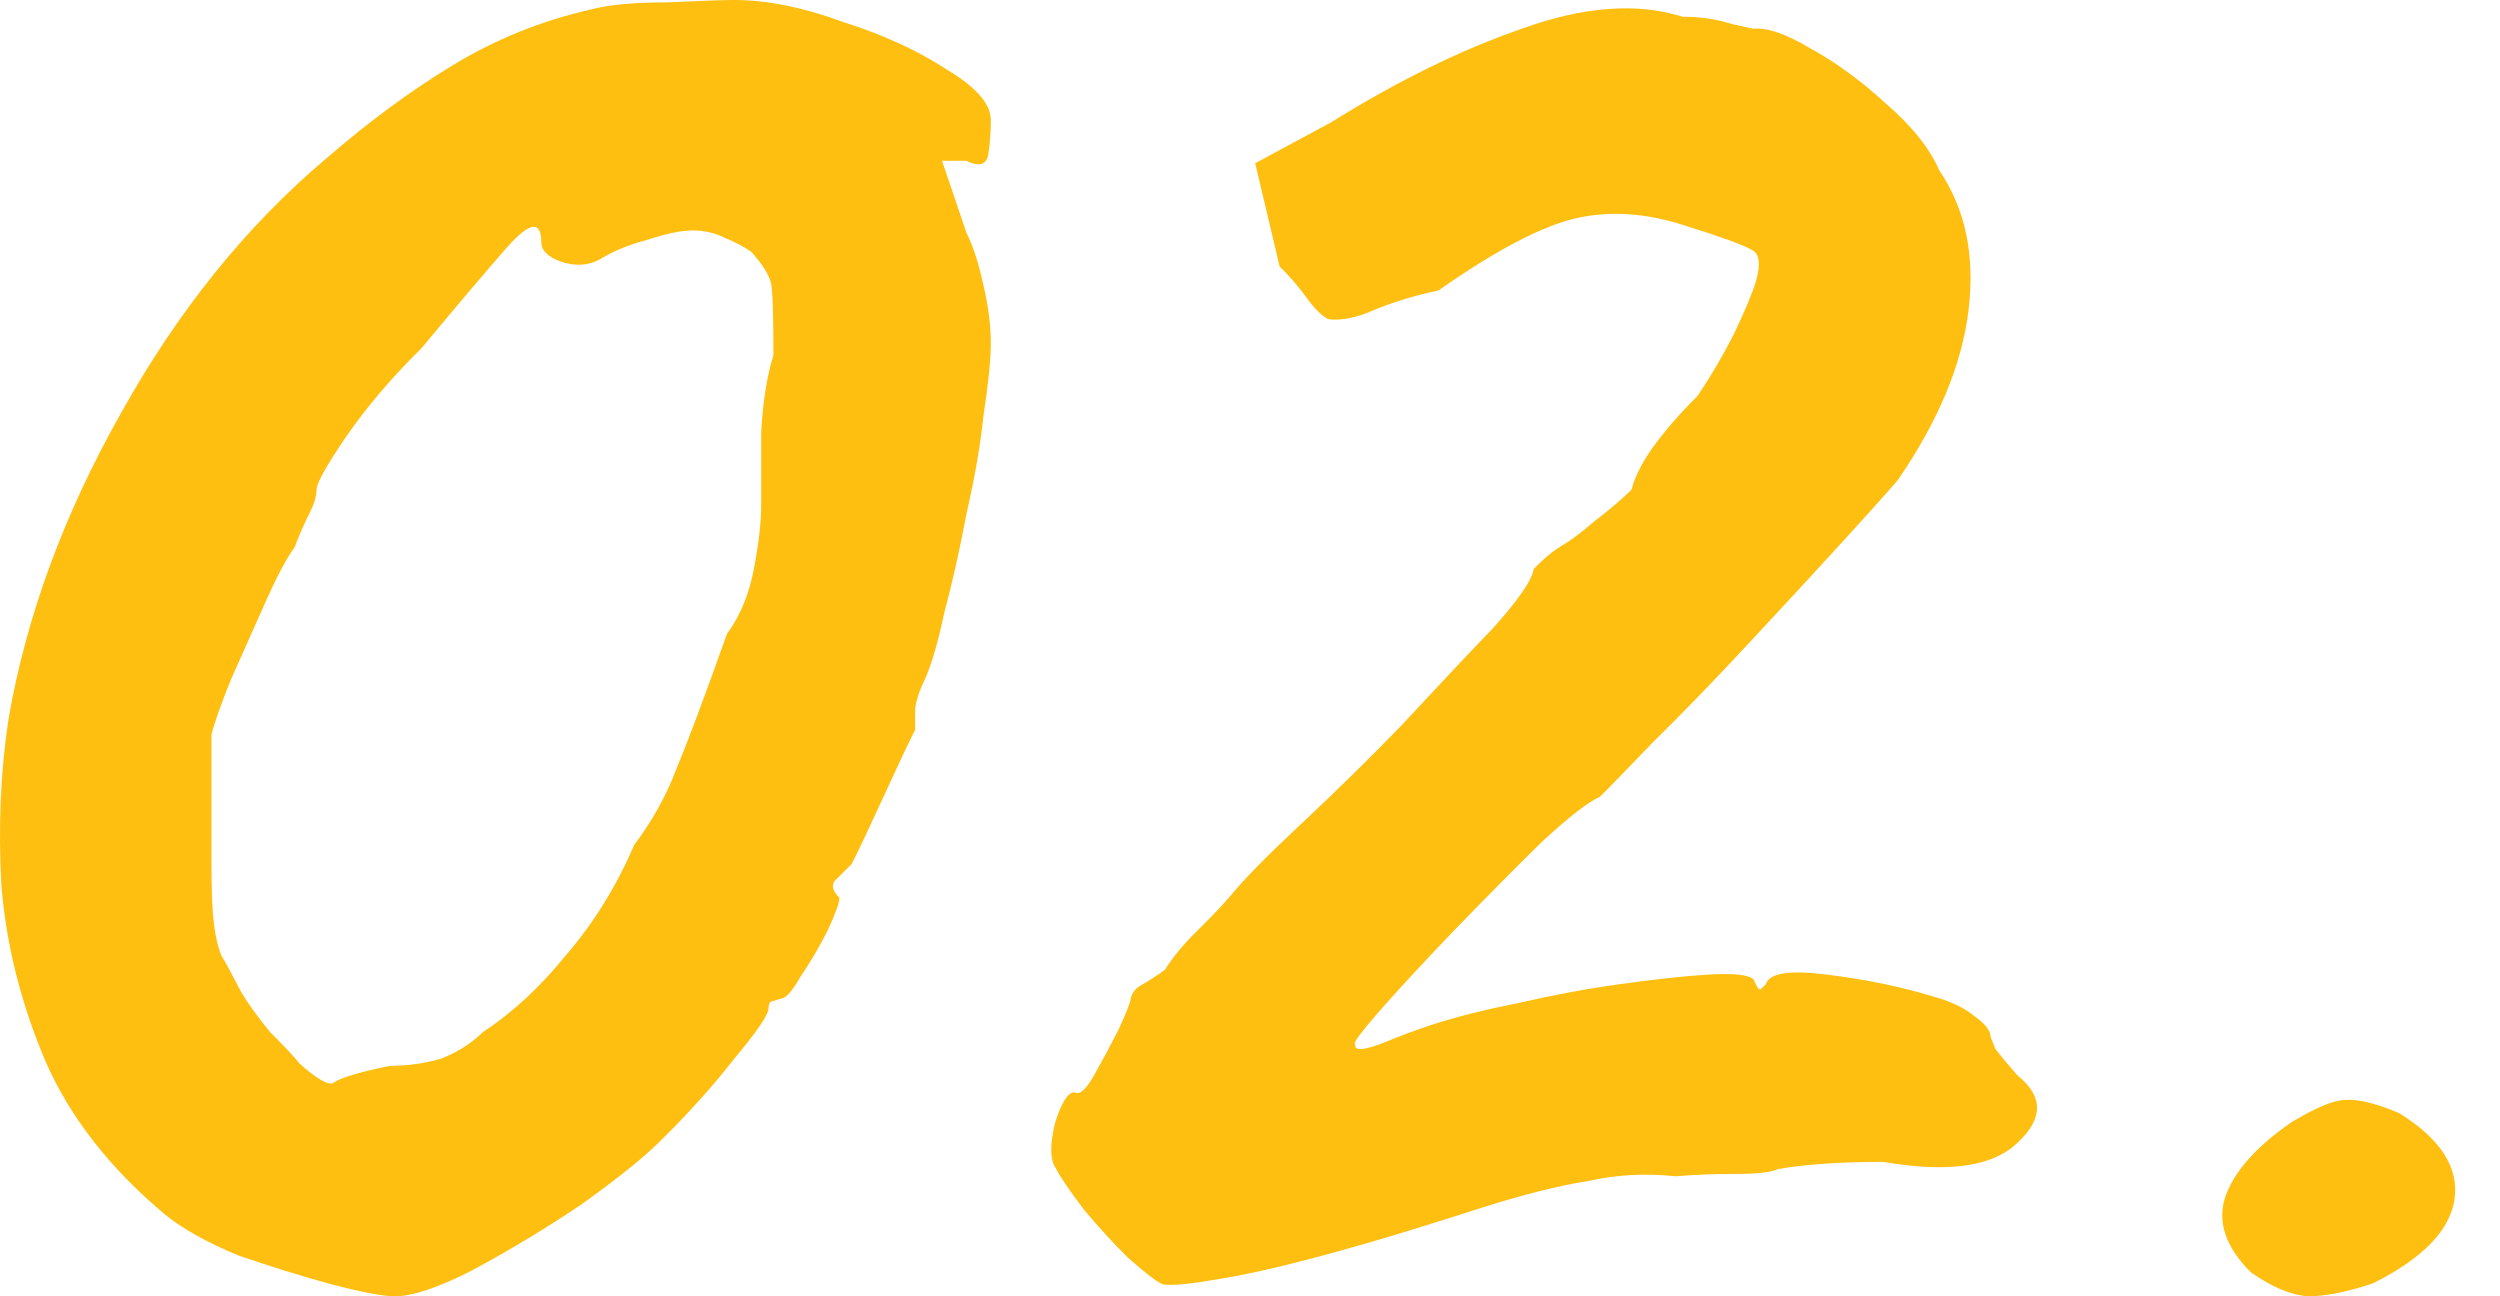 <svg width="27" height="14" viewBox="0 0 27 14" fill="none" xmlns="http://www.w3.org/2000/svg">
<path d="M4.263 14C4.14 14 3.911 13.957 3.577 13.87C3.261 13.784 2.926 13.68 2.575 13.559C2.24 13.421 1.976 13.274 1.783 13.118C1.185 12.617 0.754 12.064 0.49 11.459C0.226 10.837 0.068 10.206 0.015 9.567C-0.02 8.927 0.006 8.322 0.094 7.752C0.288 6.646 0.692 5.548 1.308 4.459C1.924 3.353 2.663 2.437 3.524 1.711C3.982 1.314 4.439 0.977 4.897 0.7C5.354 0.423 5.846 0.225 6.374 0.104C6.568 0.052 6.84 0.026 7.192 0.026C7.562 0.009 7.808 0 7.931 0C8.283 0 8.67 0.078 9.092 0.233C9.532 0.372 9.91 0.544 10.227 0.752C10.543 0.942 10.701 1.123 10.701 1.296C10.701 1.417 10.693 1.538 10.675 1.659C10.658 1.78 10.578 1.806 10.438 1.737H10.174L10.438 2.515C10.508 2.653 10.57 2.843 10.622 3.085C10.675 3.31 10.701 3.517 10.701 3.707C10.701 3.88 10.675 4.14 10.622 4.485C10.587 4.814 10.526 5.168 10.438 5.548C10.367 5.928 10.288 6.283 10.2 6.611C10.13 6.94 10.059 7.181 9.989 7.337C9.936 7.441 9.901 7.544 9.884 7.648C9.884 7.735 9.884 7.812 9.884 7.881C9.813 8.02 9.699 8.262 9.541 8.607C9.382 8.953 9.268 9.195 9.197 9.333C9.127 9.402 9.066 9.463 9.013 9.515C8.978 9.567 8.995 9.627 9.066 9.696C9.066 9.748 9.022 9.869 8.934 10.059C8.846 10.232 8.749 10.396 8.643 10.552C8.555 10.707 8.485 10.785 8.432 10.785C8.432 10.785 8.406 10.794 8.353 10.811C8.318 10.811 8.3 10.837 8.3 10.889C8.3 10.958 8.177 11.139 7.931 11.433C7.702 11.727 7.43 12.03 7.113 12.341C6.937 12.514 6.656 12.738 6.269 13.015C5.882 13.274 5.495 13.507 5.108 13.715C4.738 13.905 4.457 14 4.263 14ZM4.21 11.511C4.404 11.511 4.589 11.485 4.765 11.433C4.941 11.364 5.09 11.269 5.213 11.148C5.53 10.941 5.829 10.664 6.11 10.319C6.409 9.973 6.656 9.575 6.849 9.126C7.043 8.867 7.192 8.599 7.298 8.322C7.421 8.028 7.606 7.536 7.852 6.844C7.993 6.654 8.089 6.421 8.142 6.144C8.195 5.868 8.221 5.635 8.221 5.444C8.221 5.254 8.221 4.995 8.221 4.667C8.239 4.338 8.283 4.062 8.353 3.837C8.353 3.388 8.344 3.128 8.327 3.059C8.309 2.973 8.239 2.86 8.116 2.722C8.045 2.67 7.949 2.619 7.825 2.567C7.72 2.515 7.606 2.489 7.482 2.489C7.359 2.489 7.192 2.523 6.981 2.593C6.788 2.644 6.62 2.714 6.48 2.8C6.357 2.869 6.216 2.878 6.058 2.826C5.917 2.774 5.846 2.705 5.846 2.619C5.846 2.377 5.723 2.394 5.477 2.67C5.248 2.93 4.941 3.293 4.554 3.759C4.237 4.07 3.964 4.39 3.736 4.719C3.524 5.03 3.419 5.22 3.419 5.289C3.419 5.358 3.393 5.444 3.34 5.548C3.287 5.652 3.234 5.773 3.181 5.911C3.093 6.032 2.988 6.231 2.865 6.507C2.742 6.784 2.619 7.06 2.495 7.337C2.39 7.596 2.319 7.795 2.284 7.933C2.284 8.002 2.284 8.193 2.284 8.504C2.284 8.798 2.284 9.074 2.284 9.333C2.284 9.627 2.293 9.843 2.311 9.981C2.328 10.12 2.355 10.232 2.39 10.319C2.443 10.405 2.513 10.535 2.601 10.707C2.671 10.828 2.777 10.975 2.918 11.148C3.076 11.304 3.181 11.416 3.234 11.485C3.428 11.658 3.551 11.727 3.604 11.693C3.674 11.641 3.876 11.58 4.21 11.511Z" fill="#FEBF10"/>
<path d="M12.554 13.87C12.483 13.836 12.36 13.741 12.184 13.585C12.026 13.43 11.868 13.257 11.709 13.067C11.551 12.859 11.445 12.704 11.393 12.6C11.34 12.514 11.34 12.358 11.393 12.133C11.463 11.909 11.533 11.796 11.604 11.796C11.657 11.831 11.727 11.77 11.815 11.615C11.903 11.459 11.991 11.295 12.079 11.122C12.167 10.932 12.211 10.82 12.211 10.785C12.228 10.716 12.272 10.664 12.343 10.63C12.431 10.578 12.51 10.526 12.58 10.474C12.668 10.336 12.782 10.197 12.923 10.059C13.081 9.904 13.205 9.774 13.293 9.67C13.433 9.498 13.688 9.238 14.058 8.893C14.427 8.547 14.788 8.193 15.14 7.83C15.509 7.432 15.834 7.086 16.116 6.793C16.397 6.481 16.547 6.265 16.564 6.144C16.564 6.144 16.591 6.119 16.644 6.067C16.714 5.998 16.793 5.937 16.881 5.885C16.969 5.833 17.083 5.747 17.224 5.626C17.382 5.505 17.514 5.393 17.62 5.289C17.655 5.151 17.734 4.995 17.857 4.822C17.998 4.632 18.156 4.451 18.332 4.278C18.473 4.07 18.605 3.846 18.728 3.604C18.851 3.344 18.93 3.154 18.966 3.033C19.018 2.843 19.001 2.731 18.913 2.696C18.825 2.644 18.587 2.558 18.2 2.437C17.778 2.299 17.382 2.273 17.013 2.359C16.644 2.446 16.151 2.705 15.535 3.137C15.289 3.189 15.06 3.258 14.849 3.344C14.656 3.431 14.489 3.465 14.348 3.448C14.278 3.414 14.198 3.336 14.111 3.215C14.023 3.094 13.926 2.981 13.82 2.878L13.556 1.763L14.374 1.322C15.096 0.873 15.782 0.536 16.433 0.311C17.101 0.069 17.681 0.026 18.174 0.181C18.367 0.181 18.543 0.207 18.702 0.259C18.86 0.294 18.939 0.311 18.939 0.311C19.08 0.294 19.282 0.363 19.546 0.519C19.828 0.674 20.1 0.873 20.364 1.115C20.645 1.357 20.839 1.599 20.945 1.841C21.226 2.256 21.331 2.757 21.261 3.344C21.191 3.932 20.936 4.546 20.496 5.185C20.408 5.289 20.215 5.505 19.916 5.833C19.616 6.162 19.273 6.533 18.886 6.948C18.517 7.346 18.174 7.7 17.857 8.011C17.558 8.322 17.365 8.521 17.277 8.607C17.154 8.659 16.943 8.823 16.644 9.1C16.362 9.377 16.054 9.688 15.72 10.033C15.403 10.362 15.131 10.656 14.902 10.915C14.691 11.157 14.603 11.278 14.638 11.278C14.621 11.347 14.709 11.347 14.902 11.278C15.113 11.191 15.298 11.122 15.456 11.07C15.72 10.984 16.028 10.906 16.38 10.837C16.749 10.751 17.119 10.681 17.488 10.63C17.857 10.578 18.174 10.543 18.438 10.526C18.719 10.509 18.886 10.526 18.939 10.578C18.974 10.664 19.001 10.699 19.018 10.681C19.053 10.647 19.071 10.63 19.071 10.63C19.106 10.509 19.326 10.474 19.731 10.526C20.153 10.578 20.531 10.656 20.865 10.759C21.059 10.811 21.208 10.88 21.314 10.967C21.437 11.053 21.499 11.131 21.499 11.2C21.499 11.2 21.516 11.243 21.551 11.33C21.604 11.399 21.683 11.494 21.789 11.615C22.07 11.839 22.07 12.082 21.789 12.341C21.525 12.6 21.041 12.669 20.338 12.548C19.88 12.548 19.502 12.574 19.203 12.626C19.133 12.661 18.983 12.678 18.755 12.678C18.526 12.678 18.306 12.686 18.095 12.704C17.778 12.669 17.462 12.686 17.145 12.756C16.828 12.807 16.45 12.902 16.01 13.041C15.852 13.093 15.606 13.17 15.271 13.274C14.937 13.378 14.577 13.482 14.19 13.585C13.803 13.689 13.451 13.767 13.134 13.819C12.835 13.87 12.642 13.888 12.554 13.87Z" fill="#FEBF10"/>
<path d="M25.628 13.86C25.348 13.954 25.114 14 24.928 14C24.741 13.987 24.534 13.9 24.308 13.74C24.041 13.473 23.948 13.207 24.028 12.94C24.121 12.66 24.361 12.387 24.748 12.12C25.014 11.96 25.208 11.88 25.328 11.88C25.461 11.867 25.654 11.914 25.908 12.02C26.361 12.3 26.561 12.614 26.508 12.96C26.454 13.293 26.161 13.594 25.628 13.86Z" fill="#FEBF10"/>
</svg>
